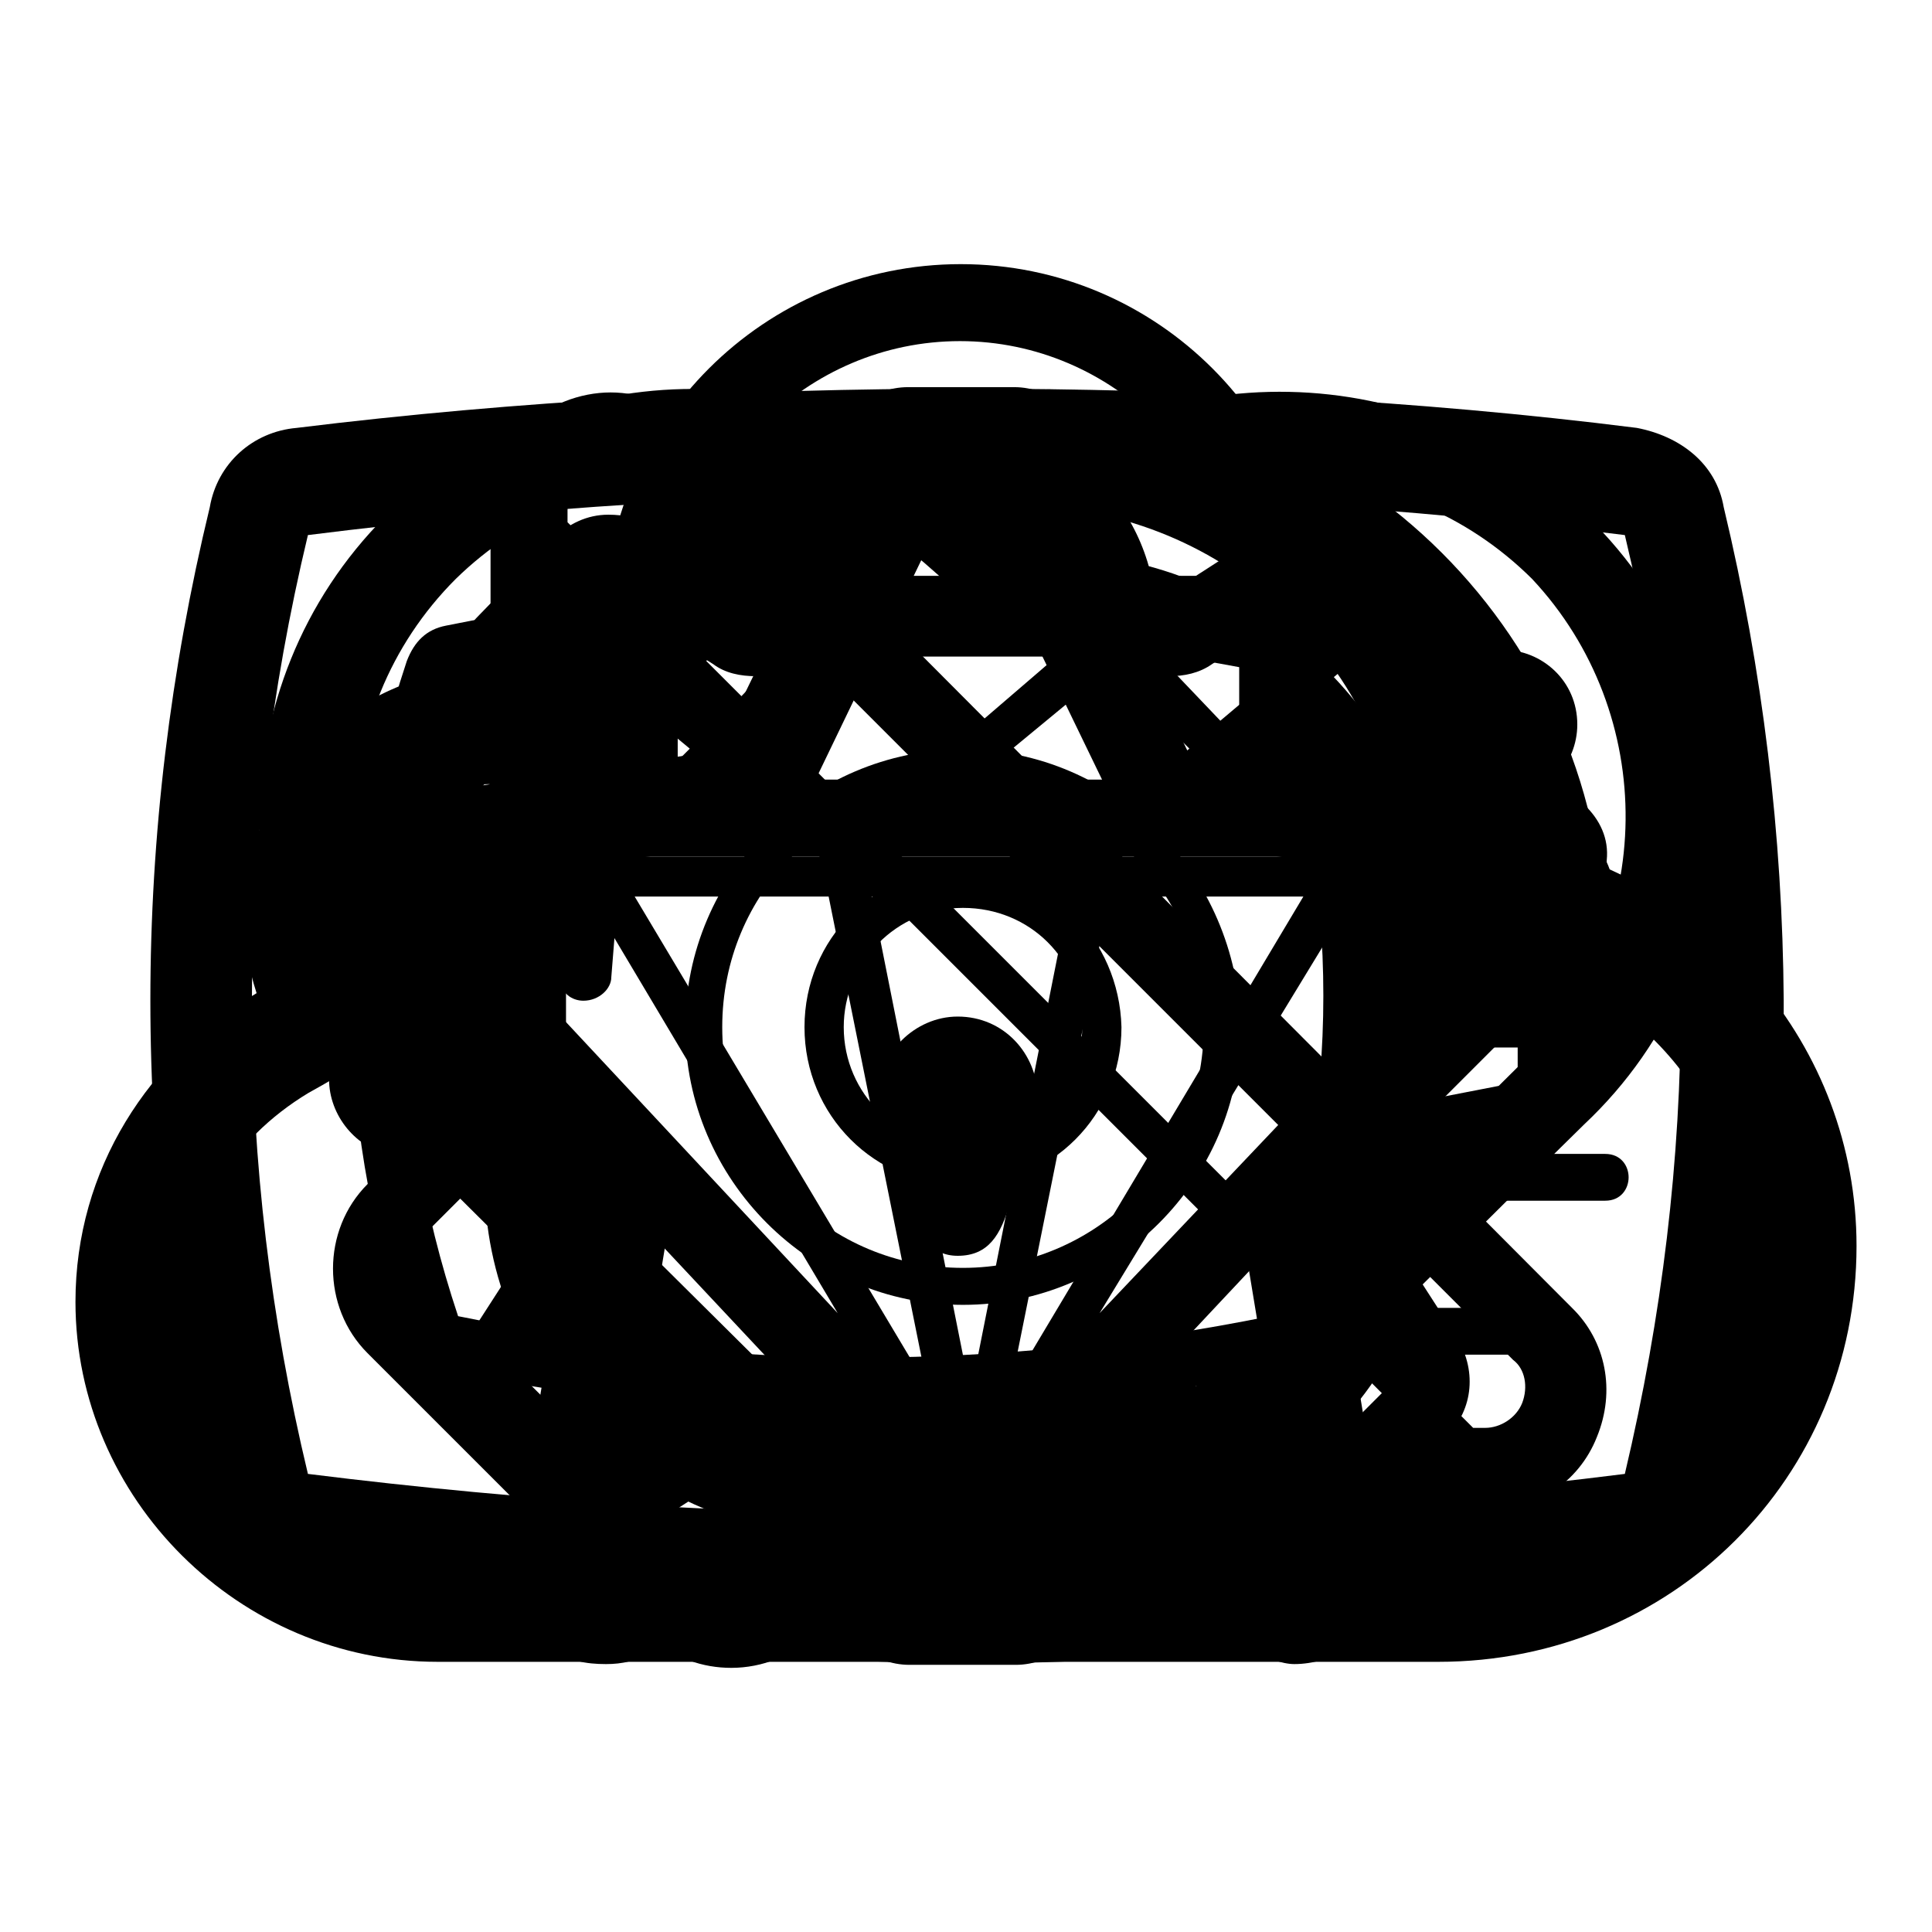 <?xml version="1.0" encoding="utf-8"?>
<!-- Svg Vector Icons : http://www.onlinewebfonts.com/icon -->
<!DOCTYPE svg PUBLIC "-//W3C//DTD SVG 1.1//EN" "http://www.w3.org/Graphics/SVG/1.1/DTD/svg11.dtd">
<svg version="1.1" xmlns="http://www.w3.org/2000/svg" xmlns:xlink="http://www.w3.org/1999/xlink" x="0px" y="0px" viewBox="0 0 256 256" enable-background="new 0 0 256 256" xml:space="preserve">
<g><g><path fill="#000000" d="M200.8,111.2c-3.4-33.5-31.4-59.6-65.7-59.6c-26.9,0-49.7,15.9-60,38.6c-3.4-1.1-6.3-1.7-9.7-1.7c-18.3,0-33.1,14.8-33.1,32.9c0,3.4,0.6,6.8,1.7,10.2c-14.3,8.5-24,23.3-24,40.9c0,26.1,21.7,47.7,48,47.7l0,0h132.6l0,0c30.9,0,55.4-24.4,55.4-55.1C246,138.5,226.6,116.3,200.8,111.2z M190.6,206.1L190.6,206.1H57.4c-18.3,0-33.1-14.8-33.1-32.9c0-11.9,6.3-22.2,16.6-28.4c10.3-5.7,10.9-6.8,6.9-17c-0.6-2.3-1.1-4-1.1-5.7c0-10.2,8-18.2,18.3-18.2c0,0,4.6-0.6,9.7,1.7c8.6,3.4,9.2,0,13.1-8.5c8.6-18.2,26.9-30.1,46.9-30.1c26.8,0,48.6,19.9,51.4,46.6c1.1,10.8,1.1,10.8,12,13.1c18.9,3.4,33.1,20.4,33.1,39.8C231.1,187.9,212.9,206.1,190.6,206.1z"/><path fill="#000000" d="M210.3,68.4c-21.9-21.4-56.8-21.9-79.6-1.9c-22.8-20.5-57.7-20-79.6,1.9c-22.3,22.3-22.3,58.7,0,80.6c6.5,6.5,66.6,66.1,66.6,66.1c7,7,18.6,7,25.6,0c0,0,65.6-65.2,66.6-66.1C233.2,127.1,233.2,90.7,210.3,68.4z M202,140.5l-66.6,66.1c-2.3,2.3-6,2.3-8.4,0l-66.6-66.1c-17.7-17.7-17.7-46.1,0-63.8c17.2-16.8,44.7-17.7,62.9-1.4l8.4,7.4l8.4-7.4c18.2-16.3,45.6-15.8,62.9,1.4C219.7,94.5,219.7,122.9,202,140.5z"/><path fill="#000000" d="M90.2,81.9L90.2,81.9c-14,0-25.6,11.6-25.6,25.6l0,0c0,1.9,1.4,2.8,2.8,2.8c1.9,0,2.8-1.4,2.8-2.8l0,0c0-10.7,8.8-19.6,19.6-19.6l0,0c1.9,0,2.8-1.4,2.8-2.8C93.5,83.3,92.1,81.9,90.2,81.9z"/><path fill="#000000" d="M169.9,82.9c-18.3-3.7-37.1-5.8-55.4-5.8c-18.3,0-37.1,2.1-55.4,5.8c-2.6,0.5-4.2,2.1-5.2,4.7c-9.9,29.8-9.9,59.6,0,89.3c0.5,2.1,2.6,4.2,5.2,4.7c18.3,3.7,37.1,5.8,55.4,5.8c18.3,0,37.1-2.1,55.4-5.8c2.6-0.5,4.2-2.1,5.2-4.7c9.9-29.8,9.9-59.6,0-89.3C174,85,172.5,83.4,169.9,82.9z M168.3,174.4c-36.1,7.3-71.6,7.3-107.6,0c-9.4-28.2-9.4-56.4,0-85.2c36-7.3,71.6-7.3,107.6,0C177.7,117.9,177.7,146.1,168.3,174.4z"/><path fill="#000000" d="M228.4,67.2c-1-5.8-5.8-9.4-11.5-10.5c-29.3-3.7-59.6-5.2-88.8-5.2c-29.3,0-59.6,1.6-88.8,5.2c-5.8,0.5-10.5,4.7-11.5,10.5c-10.5,43.4-10.5,87.3,0,130.6c1,5.8,5.8,9.4,11.5,10.5c14.1,1.6,28.7,3.1,42.8,3.7c-0.5,0.5-1,1-1,1.6c0,3.7,21.4,6.8,47.6,6.8s47.6-3.1,47.6-6.8c0-0.5-0.5-1-1-1.6c14.1-1,28.7-2.1,42.8-3.7c5.8-0.5,10.5-4.7,11.5-10.5C238.8,154.5,238.8,110.6,228.4,67.2z M215.3,195.3c-58,7.3-116,7.3-174.5,0c-9.9-41.3-9.9-83.1,0-124.4c58-7.3,116-7.3,174.5,0C225.2,112.2,225.2,153.5,215.3,195.3z"/><path fill="#000000" d="M199.1,105.9c5.8,0,9.9-4.7,9.9-9.9c0-5.8-4.7-9.9-9.9-9.9c-5.8,0-9.9,4.7-9.9,9.9C189.2,101.2,193.4,105.9,199.1,105.9z M199.1,92.3c2.1,0,3.1,1.6,3.1,3.1c0,2.1-1.6,3.1-3.1,3.1c-2.1,0-3.1-1.6-3.1-3.1C196,93.9,197.5,92.3,199.1,92.3z"/><path fill="#000000" d="M205.9,173.3h-20.4c-2.1,0-3.1,1.6-3.1,3.1c0,2.1,1.6,3.1,3.1,3.1h20.4c2.1,0,3.1-1.6,3.1-3.1C209.6,174.9,208,173.3,205.9,173.3z"/><path fill="#000000" d="M212.7,152.9h-20.4c-2.1,0-3.1,1.6-3.1,3.1c0,1.6,1.6,3.1,3.1,3.1h20.4c2.1,0,3.1-1.6,3.1-3.1C215.8,154.5,214.8,152.9,212.7,152.9z"/><path fill="#000000" d="M212.7,132.6h-20.4c-2.1,0-3.1,1.6-3.1,3.1c0,2.1,1.6,3.1,3.1,3.1h20.4c2.1,0,3.1-1.6,3.1-3.1S214.8,132.6,212.7,132.6z"/><path fill="#000000" d="M111.3,104.4L80.5,107c-2.1,0-3.7,2.1-4.2,3.7l-2.1,18.8c0,2.1,1.6,3.1,3.1,3.1c2.1,0,3.7-1.6,3.7-3.1l1-12.5c0-2.1,2.1-3.7,3.7-3.7l25.1-1.6c2.1,0,3.1-1.6,3.1-3.7C114.5,105.9,113.4,104.4,111.3,104.4z"/><path fill="#000000" d="M213.1,114.7c-1.7-4.2-5.5-7.6-10.1-8.4l-45.6-6.7l-19.8-40.9c-2.1-4.2-6.3-7.2-11.4-7.2c-5.1,0-9.3,3-11.4,7.2L95,99.5l-45.6,6.7c-4.6,0.8-8.4,3.8-10.1,8.4c-1.7,4.2-0.4,9.3,3,12.7l33.3,33.3l-7.6,46c-0.8,4.6,1.3,9.3,5.1,11.8c2.1,1.7,4.6,2.1,7.2,2.1c2.1,0,4.2-0.4,5.9-1.7l39.7-21.5l39.7,21.5c2.1,0.8,4.2,1.7,5.9,1.7c2.5,0,5.1-0.8,7.2-2.1c3.8-2.5,5.9-7.2,5.1-11.8l-7.6-46l33.3-33.3C213.5,123.9,214.8,118.9,213.1,114.7z M167.9,151.8c-3,3-4.2,6.7-3.4,10.5l7.6,46l-39.7-21.5c-2.1-0.8-3.8-1.7-5.9-1.7c-2.1,0-4.2,0.4-5.9,1.7L81,208.3l7.6-46c0.8-3.8-0.4-7.6-3.4-10.5l-33.3-33.3l45.6-6.7c4.2-0.4,7.6-3.4,9.7-6.7L127,64l19.8,40.9c1.7,3.8,5.5,6.3,9.7,6.7l45.6,6.7L167.9,151.8z"/><path fill="#000000" d="M186.2,125.9L186.2,125.9c0,1.6,1.2,2.5,2.5,2.5c1.6,0,2.5-1.2,2.5-2.5l0,0c0-29-23.7-52.7-52.7-52.7l0,0c-1.6,0-2.5,1.2-2.5,2.5c0,1.6,1.2,2.5,2.5,2.5l0,0C165,78.1,186.2,99.3,186.2,125.9z"/><path fill="#000000" d="M91.9,56.5C89,53.6,85,52,80.9,52c-2,0-4.1,0.4-6.1,1.2C69,55.7,65,61.4,65,67.9v72.7l-16.3,16.3c-6.1,6.1-6.1,16.3,0,22.4l37.2,37.2c3.3,3.3,7.3,4.5,11,4.5c4.1,0,8.2-1.6,11-4.5l16.3-16.3h72.7c6.5,0,12.3-3.7,14.7-9.8c2.5-6.1,1.2-12.7-3.3-17.1L91.9,56.5z M116.8,192l-16.3,16.3c-1.2,1.2-2.9,1.6-3.7,1.6c-0.8,0-2.5,0-3.7-1.6L56,171.2c-1.2-1.2-1.6-2.9-1.6-3.7c0-0.8,0-2.5,1.6-3.7l16.3-16.3l0,0L116.8,192L116.8,192z M124.1,189.1c-0.8,0-1.6,0.4-2.5,0.4l-47-47c0-0.8,0.4-1.6,0.4-2.5V76.5l112.3,112.3L124.1,189.1L124.1,189.1z M201.7,185.9c-0.8,2-2.9,3.3-4.9,3.3h-1.6l-120-120v-1.6c0-2,1.2-4.1,3.3-4.9c0.8-0.4,1.2-0.4,2-0.4c1.2,0,2.9,0.4,3.7,1.6l116.3,116.3C202.1,181.4,202.5,183.8,201.7,185.9z"/><path fill="#000000" d="M138.8,62.2L138.8,62.2c35.1,0,63.3,28.6,63.3,63.3l0,0c0,2.9,2.5,5.3,5.3,5.3c2.9,0,5.3-2.5,5.3-5.3l0,0c0-40.8-33.1-73.9-73.9-73.9l0,0c-2.9,0-5.3,2.5-5.3,5.3C133.5,59.7,135.6,62.2,138.8,62.2z"/><path fill="#000000" d="M202.8,118.8l-16.2-3.2c-0.8-2.4-1.6-4.5-2.8-6.9l8.9-13.8c2.8-4,2-9.7-1.2-13.3l-10.1-10.1c-2-2-4.8-3.2-7.3-3.2c-2,0-4,0.4-5.7,1.6l-13.8,8.9c-2-1.2-4.5-2-6.9-2.8l-3.2-16.2c-0.8-4.8-5.2-8.5-10.1-8.5h-14.1c-4.8,0-9.3,3.6-10.1,8.5L107,75.9c-2.4,0.8-4.5,1.6-6.9,2.8l-13.8-8.9c-1.6-1.2-3.6-1.6-5.7-1.6c-2.8,0-5.3,1.2-7.3,3.2L63.4,81.6c-3.6,3.6-4,8.9-1.2,13.3l8.9,13.8c-1.2,2-2,4.5-2.8,6.9l-16.2,3.2c-4.8,0.8-8.5,5.3-8.5,10.1V143c0,4.8,3.6,9.3,8.5,10.1l16.2,3.2c0.8,2.4,1.6,4.5,2.8,6.9L62.2,177c-2.8,4-2,9.7,1.2,13.3l10.1,10.1c2,2,4.8,3.2,7.3,3.2c2,0,4-0.4,5.7-1.6l13.8-8.9c2,1.2,4.5,2,6.9,2.8l3.2,16.2c0.8,4.8,5.2,8.5,10.1,8.5h14.1c4.8,0,9.3-3.6,10.1-8.5l3.2-16.2c2.4-0.8,4.5-1.6,6.9-2.8l13.8,8.9c1.6,1.2,3.6,1.6,5.7,1.6c2.8,0,5.3-1.2,7.3-3.2l10.1-10.1c3.6-3.6,4-8.9,1.2-13.3l-8.9-13.8c1.2-2,2-4.5,2.8-6.9l16.2-3.2c4.8-0.8,8.5-5.3,8.5-10.1v-14.1C211.3,124,207.6,119.5,202.8,118.8z M184.6,146.6c-3.6,0.8-6.5,3.2-7.7,6.9c-0.8,2-1.6,3.6-2.4,5.7c-1.6,3.2-1.2,7.3,0.8,10.5l8.9,13.8l-10.1,10.1l-13.8-8.9c-1.6-1.2-3.6-1.6-5.7-1.6c-1.6,0-3.2,0.4-4.5,1.2c-1.6,0.8-3.6,1.6-5.7,2.4c-3.6,1.2-6.1,4-6.9,7.7l-3.2,16.2h-14.1l-3.2-16.2c-0.8-3.6-3.2-6.5-6.9-7.7c-2-0.8-3.6-1.6-5.7-2.4c-1.6-0.8-2.8-1.2-4.5-1.2c-2,0-4,0.4-5.7,1.6l-13.8,8.9l-10.1-10.1l8.9-13.8c2-3.2,2.4-6.9,0.8-10.5c-0.8-1.6-1.6-3.6-2.4-5.7c-1.2-3.6-4-6.1-7.7-6.9l-16.2-3.2v-14.1l16.2-3.2c3.6-0.8,6.5-3.2,7.7-6.9c0.8-2,1.6-3.6,2.4-5.7c1.6-3.2,1.2-7.3-0.8-10.5l-8.9-13.8l10.1-10.1L94.5,88c1.6,1.2,3.6,1.6,5.7,1.6c1.6,0,3.2-0.4,4.5-1.2c1.6-0.8,3.6-1.6,5.7-2.4c3.6-1.2,6.1-4,6.9-7.7l3.2-16.2h14.1l3.2,16.2c0.8,3.6,3.2,6.5,6.9,7.7c2,0.8,3.6,1.6,5.7,2.4c1.6,0.8,2.8,1.2,4.5,1.2c2,0,4-0.4,5.7-1.6l13.8-8.9l10.1,10.1l-8.9,13.8c-2,3.2-2.4,6.9-0.8,10.5c0.8,1.6,1.6,3.6,2.4,5.7c1.2,3.6,4,6.1,7.7,6.9l16.2,3.2v14.1L184.6,146.6z"/><path fill="#000000" d="M127.6,99.3c-20.2,0-36.8,16.6-36.8,36.8c0,20.2,16.6,36.8,36.8,36.8s36.8-16.6,36.8-36.8C164,115.9,147.8,99.3,127.6,99.3z M127.6,168c-17.8,0-31.9-14.1-31.9-31.9c0-17.8,14.1-31.9,31.9-31.9s31.9,14.1,31.9,31.9S145,168,127.6,168z"/><path fill="#000000" d="M127.6,115.1c-11.7,0-21,9.3-21,21c0,11.7,9.3,21,21,21s21-9.3,21-21C148.3,124.4,139,115.1,127.6,115.1z M127.6,151.9c-8.5,0-15.8-6.9-15.8-15.8c0-8.5,6.9-15.8,15.8-15.8c8.9,0,15.8,6.9,15.8,15.8C143.4,144.6,136.1,151.9,127.6,151.9z"/><path fill="#000000" d="M209.9,106.6l-27-27c-2-2-4.5-3.3-7.4-3.3H81.2c-2.9,0-5.3,1.2-7.4,3.3l-27,27c-2,2-3.3,4.9-3.3,7.4c0,2.5,0.8,4.9,2.9,7l74,78.9c2,2.5,4.9,3.7,7.8,3.7c2.9,0,5.7-1.2,7.8-3.7l74-78.9c1.6-2,2.9-4.5,2.9-7C213.2,111.1,212,108.6,209.9,106.6z M140,113.5h-23.3l11.8-9.8L140,113.5z M132.7,100.4L147,88.6l10.6,10.6l-13.5,11L132.7,100.4z M112.7,110.3l-13.5-11l10.6-10.6l14.3,11.8L112.7,110.3z M141.7,118.8l-13.1,65.8l-13.1-65.8H141.7z M147,118.8h25.7l-38.8,65L147,118.8z M148.6,113.5l13.1-11l11,11H148.6z M153.5,86.9h18.4l-10.2,8.6L153.5,86.9z M128.6,96.8L116.8,87H140L128.6,96.8z M95.1,95.5L84.9,87h18.4L95.1,95.5z M95.5,102.5l13.1,11H84.9L95.5,102.5z M109.8,118.8l13.1,65l-38.8-65H109.8z M111,174l-51.9-55.6h18.8L111,174z M179.3,118.8h18.8L145.7,174L179.3,118.8z M179.7,113.5l-14.3-14.3L177.6,89l24.5,24.5H179.7z M79.1,89l12.3,10.2l-14.3,14.3H54.6L79.1,89z"/><path fill="#000000" d="M174.5,103.4V82.2c0-26-21.1-47.2-47.2-47.2c-26,0-47.2,21.1-47.2,47.2v21.1c-8.5,0-15.9,6.9-15.9,15.9v15.9v5.3V151v5.3c0,26,21.1,47.2,47.2,47.2h31.7c26,0,47.2-21.1,47.2-47.2V151v-10.6v-5.3v-15.9C190.3,110.3,183,103.4,174.5,103.4z M90.2,82.2c0-20.3,16.7-37,37-37c20.3,0,37,16.7,37,37v21.1h-11V82.2c0-14.6-11.8-26.4-26.4-26.4c-14.6,0-26.4,11.8-26.4,26.4v21.1H89.8V82.2H90.2z M148,82.2L148,82.2v21.1h-41.9V82.2l0,0c0-11.8,9.4-21.1,21.1-21.1C138.7,61.1,148,70.8,148,82.2z M179.8,134.7v5.3v10.6v5.3c0,20.3-16.7,37-37,37H111c-20.3,0-37-16.7-37-37v-5.3V140v-5.3v-15.9c0-2.8,2.4-5.3,5.3-5.3c3.7,0,6.9,0,10.6,0h73.6c3.7,0,6.9,0,10.6,0c2.8,0,5.3,2.4,5.3,5.3L179.8,134.7L179.8,134.7z"/><path fill="#000000" d="M126.9,134.7c-5.7,0-10.6,4.9-10.6,10.6c0,3.3,1.6,9.4,3.7,14.2c1.6,4.1,3.3,6.9,6.9,6.9c4.1,0,5.7-2.8,6.9-6.9c1.6-4.9,3.7-11,3.7-14.2C137.4,139.6,133,134.7,126.9,134.7z"/></g></g>
</svg>